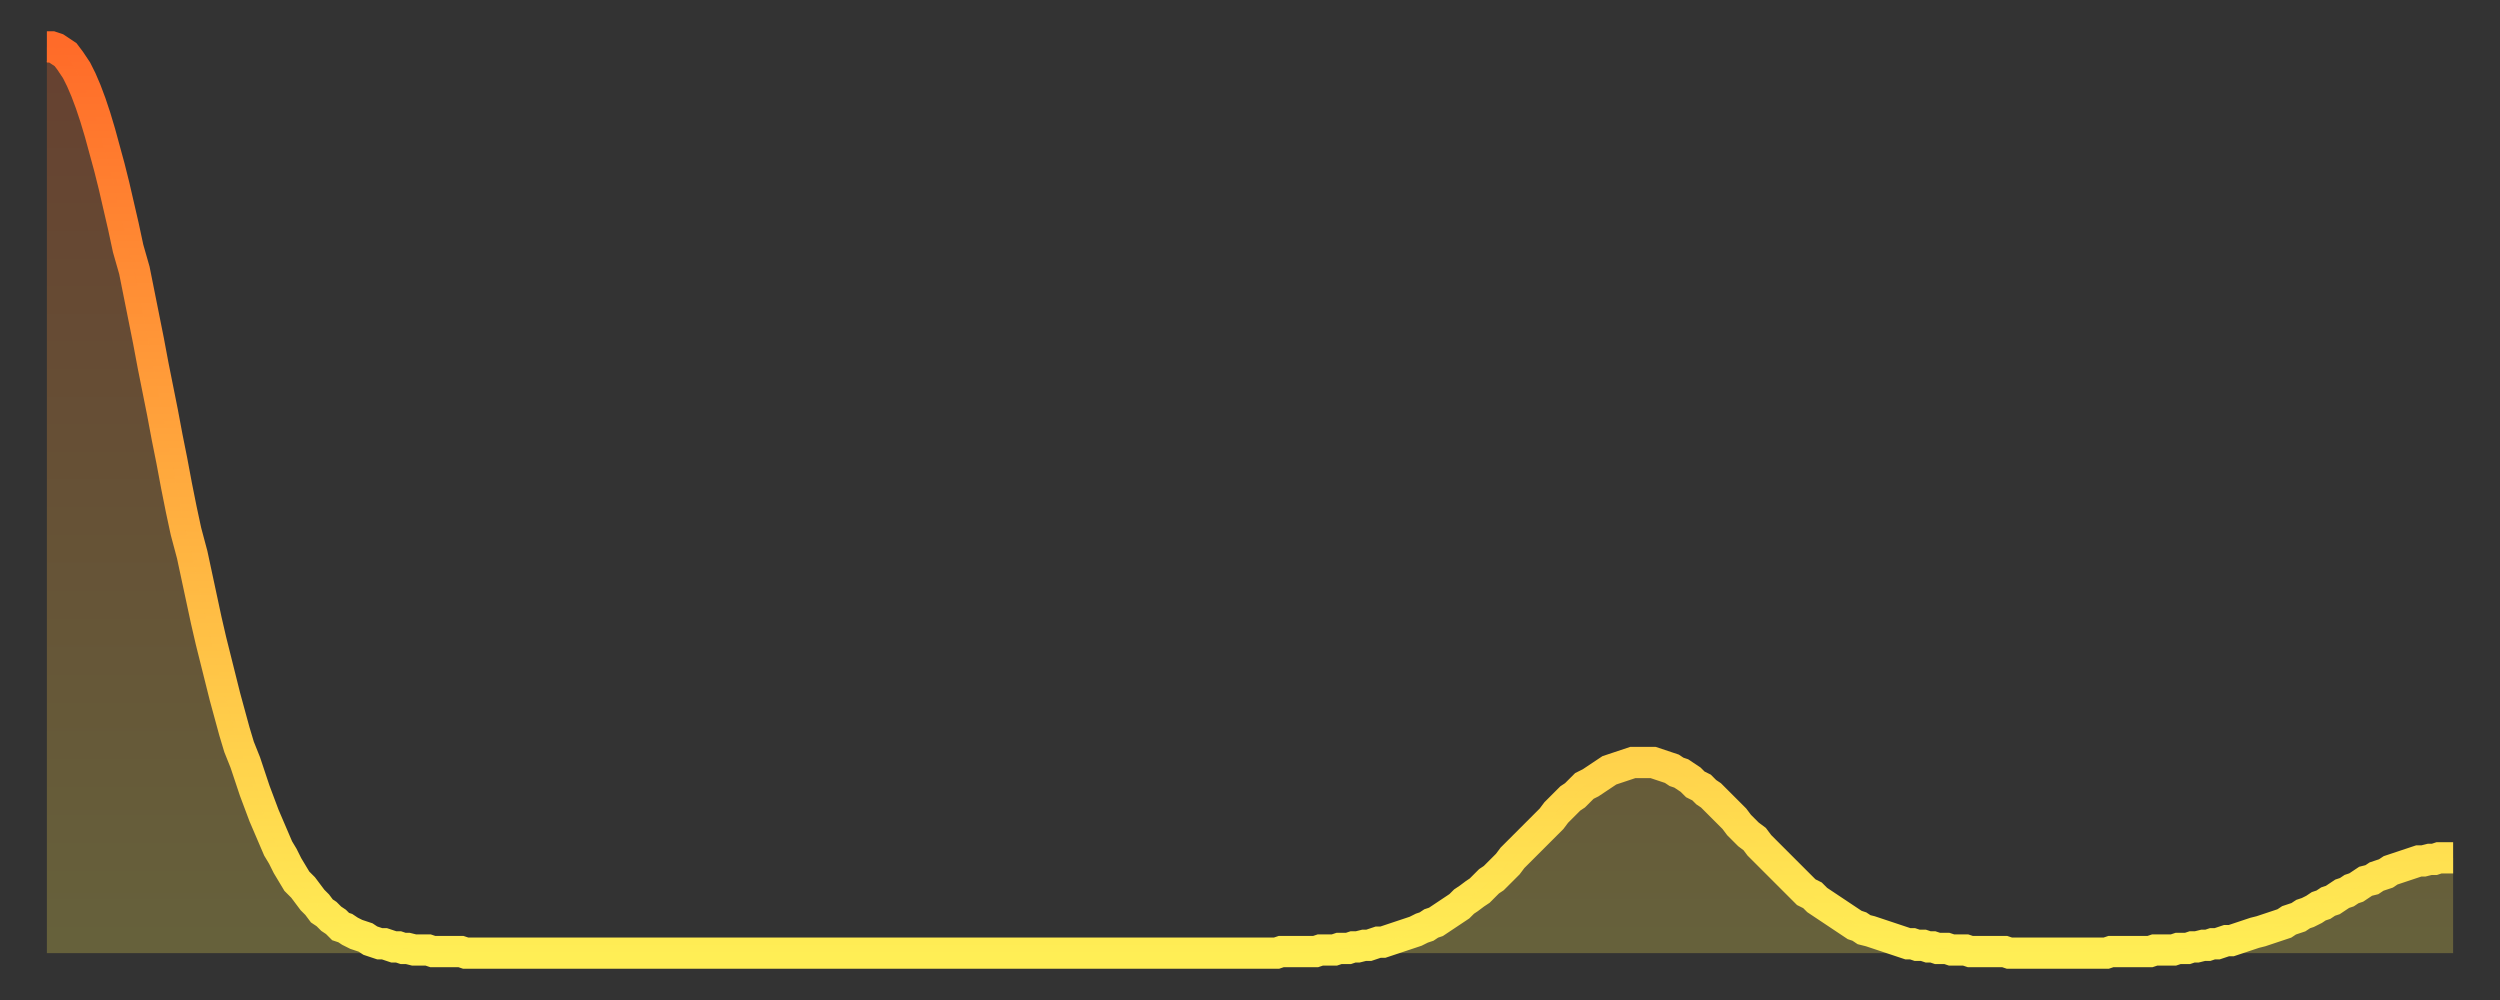 <?xml version="1.0" encoding="utf-8" ?>
<svg baseProfile="full" height="64" version="1.1" width="160" xmlns="http://www.w3.org/2000/svg" xmlns:ev="http://www.w3.org/2001/xml-events" xmlns:xlink="http://www.w3.org/1999/xlink"><rect width="100%" height="100%" fill="#333333" stroke="none"/><defs><linearGradient id="id103068" x1="0" x2="0" y1="0" y2="1"><stop offset="0%" stop-color="#ff6b29" /><stop offset="50%" stop-color="#ffad3f" /><stop offset="100%" stop-color="#ffee55" /></linearGradient></defs><g transform="translate(3,3)"><g><path d="M 0.0 0.0 0.3 0.0 0.6 0.1 0.9 0.3 1.2 0.5 1.5 0.9 1.9 1.5 2.2 2.1 2.5 2.8 2.8 3.6 3.1 4.5 3.4 5.5 3.7 6.6 4.0 7.7 4.3 8.9 4.6 10.2 4.9 11.5 5.2 12.9 5.6 14.3 5.9 15.8 6.2 17.3 6.5 18.8 6.8 20.4 7.1 21.9 7.4 23.4 7.7 25.0 8.0 26.5 8.3 28.1 8.6 29.6 8.9 31.0 9.3 32.5 9.6 33.9 9.9 35.3 10.2 36.7 10.5 38.0 10.8 39.2 11.1 40.4 11.4 41.6 11.7 42.7 12.0 43.8 12.3 44.8 12.7 45.8 13.0 46.7 13.3 47.6 13.6 48.4 13.9 49.2 14.2 49.9 14.5 50.6 14.8 51.3 15.1 51.8 15.4 52.4 15.7 52.9 16.0 53.4 16.4 53.8 16.7 54.2 17.0 54.6 17.3 54.9 17.6 55.3 17.9 55.5 18.2 55.8 18.5 56.0 18.8 56.3 19.1 56.4 19.4 56.6 19.8 56.8 20.1 56.9 20.4 57.0 20.7 57.2 21.0 57.3 21.3 57.4 21.6 57.4 21.9 57.5 22.2 57.6 22.5 57.6 22.8 57.7 23.1 57.7 23.5 57.8 23.8 57.8 24.1 57.8 24.4 57.8 24.7 57.9 25.0 57.9 25.3 57.9 25.6 57.9 25.9 57.9 26.2 57.9 26.5 57.9 26.8 58.0 27.2 58.0 27.5 58.0 27.8 58.0 28.1 58.0 28.4 58.0 28.7 58.0 29.0 58.0 29.3 58.0 29.6 58.0 29.9 58.0 30.2 58.0 30.6 58.0 30.9 58.0 31.2 58.0 31.5 58.0 31.8 58.0 32.1 58.0 32.4 58.0 32.7 58.0 33.0 58.0 33.3 58.0 33.6 58.0 33.9 58.0 34.3 58.0 34.6 58.0 34.9 58.0 35.2 58.0 35.5 58.0 35.8 58.0 36.1 58.0 36.4 58.0 36.7 58.0 37.0 58.0 37.3 58.0 37.7 58.0 38.0 58.0 38.3 58.0 38.6 58.0 38.9 58.0 39.2 58.0 39.5 58.0 39.8 58.0 40.1 58.0 40.4 58.0 40.7 58.0 41.0 58.0 41.4 58.0 41.7 58.0 42.0 58.0 42.3 58.0 42.6 58.0 42.9 58.0 43.2 58.0 43.5 58.0 43.8 58.0 44.1 58.0 44.4 58.0 44.7 58.0 45.1 58.0 45.4 58.0 45.7 58.0 46.0 58.0 46.3 58.0 46.6 58.0 46.9 58.0 47.2 58.0 47.5 58.0 47.8 58.0 48.1 58.0 48.5 58.0 48.8 58.0 49.1 58.0 49.4 58.0 49.7 58.0 50.0 58.0 50.3 58.0 50.6 58.0 50.9 58.0 51.2 58.0 51.5 58.0 51.8 58.0 52.2 58.0 52.5 58.0 52.8 58.0 53.1 58.0 53.4 58.0 53.7 58.0 54.0 58.0 54.3 58.0 54.6 58.0 54.9 58.0 55.2 58.0 55.6 58.0 55.9 58.0 56.2 58.0 56.5 58.0 56.8 58.0 57.1 58.0 57.4 58.0 57.7 58.0 58.0 58.0 58.3 58.0 58.6 58.0 58.9 58.0 59.3 58.0 59.6 58.0 59.9 58.0 60.2 58.0 60.5 58.0 60.8 58.0 61.1 58.0 61.4 58.0 61.7 58.0 62.0 58.0 62.3 58.0 62.6 58.0 63.0 58.0 63.3 58.0 63.6 58.0 63.9 58.0 64.2 58.0 64.5 58.0 64.8 58.0 65.1 58.0 65.4 58.0 65.7 58.0 66.0 58.0 66.4 58.0 66.7 58.0 67.0 58.0 67.3 58.0 67.6 58.0 67.9 58.0 68.2 58.0 68.5 58.0 68.8 58.0 69.1 58.0 69.4 58.0 69.7 58.0 70.1 58.0 70.4 58.0 70.7 58.0 71.0 58.0 71.3 58.0 71.6 58.0 71.9 58.0 72.2 58.0 72.5 58.0 72.8 58.0 73.1 58.0 73.5 58.0 73.8 58.0 74.1 58.0 74.4 58.0 74.7 58.0 75.0 58.0 75.3 58.0 75.6 58.0 75.9 58.0 76.2 58.0 76.5 58.0 76.8 58.0 77.2 58.0 77.5 58.0 77.8 58.0 78.1 58.0 78.4 58.0 78.7 58.0 79.0 57.9 79.3 57.9 79.6 57.9 79.9 57.9 80.2 57.9 80.5 57.9 80.9 57.9 81.2 57.9 81.5 57.8 81.8 57.8 82.1 57.8 82.4 57.8 82.7 57.7 83.0 57.7 83.3 57.7 83.6 57.6 83.9 57.6 84.3 57.5 84.6 57.5 84.9 57.4 85.2 57.3 85.5 57.3 85.8 57.2 86.1 57.1 86.4 57.0 86.7 56.9 87.0 56.8 87.3 56.7 87.6 56.6 88.0 56.4 88.3 56.3 88.6 56.1 88.9 56.0 89.2 55.8 89.5 55.6 89.8 55.4 90.1 55.2 90.4 55.0 90.7 54.7 91.0 54.5 91.4 54.2 91.7 54.0 92.0 53.7 92.3 53.4 92.6 53.2 92.9 52.9 93.2 52.6 93.5 52.3 93.8 51.9 94.1 51.6 94.4 51.3 94.7 51.0 95.1 50.6 95.4 50.3 95.7 50.0 96.0 49.7 96.3 49.4 96.6 49.0 96.9 48.7 97.2 48.4 97.5 48.1 97.8 47.9 98.1 47.6 98.4 47.3 98.8 47.1 99.1 46.9 99.4 46.7 99.7 46.5 100.0 46.3 100.3 46.2 100.6 46.1 100.9 46.0 101.2 45.9 101.5 45.8 101.8 45.8 102.2 45.8 102.5 45.8 102.8 45.8 103.1 45.9 103.4 46.0 103.7 46.1 104.0 46.2 104.3 46.4 104.6 46.5 104.9 46.7 105.2 46.9 105.5 47.2 105.9 47.4 106.2 47.7 106.5 47.9 106.8 48.2 107.1 48.5 107.4 48.8 107.7 49.1 108.0 49.4 108.3 49.8 108.6 50.1 108.9 50.4 109.3 50.7 109.6 51.1 109.9 51.4 110.2 51.7 110.5 52.0 110.8 52.3 111.1 52.6 111.4 52.9 111.7 53.2 112.0 53.5 112.3 53.8 112.6 54.1 113.0 54.3 113.3 54.6 113.6 54.8 113.9 55.0 114.2 55.2 114.5 55.4 114.8 55.6 115.1 55.8 115.4 56.0 115.7 56.2 116.0 56.3 116.3 56.5 116.7 56.6 117.0 56.7 117.3 56.8 117.6 56.9 117.9 57.0 118.2 57.1 118.5 57.2 118.8 57.3 119.1 57.4 119.4 57.4 119.7 57.5 120.1 57.5 120.4 57.6 120.7 57.6 121.0 57.7 121.3 57.7 121.6 57.7 121.9 57.8 122.2 57.8 122.5 57.8 122.8 57.8 123.1 57.9 123.4 57.9 123.8 57.9 124.1 57.9 124.4 57.9 124.7 57.9 125.0 57.9 125.3 57.9 125.6 58.0 125.9 58.0 126.2 58.0 126.5 58.0 126.8 58.0 127.2 58.0 127.5 58.0 127.8 58.0 128.1 58.0 128.4 58.0 128.7 58.0 129.0 58.0 129.3 58.0 129.6 58.0 129.9 58.0 130.2 58.0 130.5 58.0 130.9 58.0 131.2 58.0 131.5 58.0 131.8 58.0 132.1 57.9 132.4 57.9 132.7 57.9 133.0 57.9 133.3 57.9 133.6 57.9 133.9 57.9 134.2 57.9 134.6 57.9 134.9 57.8 135.2 57.8 135.5 57.8 135.8 57.8 136.1 57.8 136.4 57.7 136.7 57.7 137.0 57.7 137.3 57.6 137.6 57.6 138.0 57.5 138.3 57.5 138.6 57.4 138.9 57.4 139.2 57.3 139.5 57.2 139.8 57.2 140.1 57.1 140.4 57.0 140.7 56.9 141.0 56.8 141.3 56.7 141.7 56.6 142.0 56.5 142.3 56.4 142.6 56.3 142.9 56.2 143.2 56.1 143.5 55.9 143.8 55.8 144.1 55.7 144.4 55.5 144.7 55.4 145.1 55.2 145.4 55.0 145.7 54.9 146.0 54.7 146.3 54.6 146.6 54.4 146.9 54.2 147.2 54.1 147.5 53.9 147.8 53.8 148.1 53.6 148.4 53.4 148.8 53.3 149.1 53.1 149.4 53.0 149.7 52.9 150.0 52.7 150.3 52.6 150.6 52.5 150.9 52.4 151.2 52.3 151.5 52.2 151.8 52.1 152.1 52.1 152.5 52.0 152.8 52.0 153.1 51.9 153.4 51.9 153.7 51.9 154.0 51.9" fill="none" id="graph-curve" opacity="1" stroke="url(#id103068)" stroke-width="2" /><path d="M 0 58 L 0.0 0.0 0.3 0.0 0.6 0.1 0.9 0.3 1.2 0.5 1.5 0.9 1.9 1.5 2.2 2.1 2.5 2.8 2.8 3.6 3.1 4.5 3.4 5.5 3.7 6.6 4.0 7.7 4.3 8.9 4.6 10.2 4.9 11.5 5.2 12.9 5.6 14.3 5.9 15.8 6.2 17.3 6.5 18.8 6.8 20.4 7.1 21.9 7.4 23.4 7.7 25.0 8.0 26.5 8.3 28.1 8.6 29.6 8.9 31.0 9.3 32.5 9.6 33.9 9.9 35.3 10.2 36.7 10.5 38.0 10.8 39.2 11.1 40.4 11.4 41.6 11.7 42.7 12.0 43.8 12.3 44.8 12.7 45.8 13.0 46.7 13.3 47.6 13.6 48.4 13.9 49.2 14.2 49.9 14.5 50.6 14.8 51.3 15.1 51.8 15.4 52.4 15.7 52.9 16.0 53.4 16.4 53.8 16.7 54.2 17.0 54.6 17.3 54.9 17.6 55.3 17.9 55.5 18.2 55.8 18.5 56.0 18.8 56.3 19.1 56.4 19.4 56.6 19.8 56.8 20.1 56.9 20.4 57.0 20.7 57.2 21.0 57.3 21.3 57.4 21.6 57.4 21.9 57.5 22.2 57.6 22.5 57.6 22.8 57.7 23.1 57.7 23.5 57.8 23.8 57.8 24.1 57.8 24.4 57.8 24.7 57.9 25.0 57.9 25.3 57.9 25.6 57.9 25.9 57.9 26.2 57.9 26.5 57.9 26.8 58.0 27.2 58.0 27.5 58.0 27.8 58.0 28.1 58.0 28.4 58.0 28.7 58.0 29.0 58.0 29.3 58.0 29.6 58.0 29.9 58.0 30.2 58.0 30.6 58.0 30.9 58.0 31.2 58.0 31.5 58.0 31.8 58.0 32.1 58.0 32.4 58.0 32.7 58.0 33.0 58.0 33.3 58.0 33.6 58.0 33.9 58.0 34.3 58.0 34.6 58.0 34.9 58.0 35.2 58.0 35.5 58.0 35.8 58.0 36.1 58.0 36.4 58.0 36.7 58.0 37.0 58.0 37.3 58.0 37.7 58.0 38.0 58.0 38.3 58.0 38.6 58.0 38.9 58.0 39.2 58.0 39.5 58.0 39.8 58.0 40.1 58.0 40.4 58.0 40.7 58.0 41.0 58.0 41.4 58.0 41.7 58.0 42.0 58.0 42.3 58.0 42.6 58.0 42.9 58.0 43.2 58.0 43.5 58.0 43.8 58.0 44.1 58.0 44.4 58.0 44.7 58.0 45.1 58.0 45.4 58.0 45.7 58.0 46.0 58.0 46.3 58.0 46.6 58.0 46.9 58.0 47.2 58.0 47.5 58.0 47.8 58.0 48.1 58.0 48.5 58.0 48.8 58.0 49.1 58.0 49.4 58.0 49.7 58.0 50.0 58.0 50.3 58.0 50.6 58.0 50.9 58.0 51.2 58.0 51.5 58.0 51.8 58.0 52.2 58.0 52.5 58.0 52.8 58.0 53.1 58.0 53.4 58.0 53.7 58.0 54.0 58.0 54.3 58.0 54.6 58.0 54.9 58.0 55.2 58.0 55.6 58.0 55.9 58.0 56.2 58.0 56.5 58.0 56.8 58.0 57.1 58.0 57.4 58.0 57.7 58.0 58.0 58.0 58.3 58.0 58.6 58.0 58.9 58.0 59.3 58.0 59.6 58.0 59.9 58.0 60.2 58.0 60.5 58.0 60.8 58.0 61.1 58.0 61.4 58.0 61.7 58.0 62.0 58.0 62.3 58.0 62.6 58.0 63.0 58.0 63.3 58.0 63.6 58.0 63.9 58.0 64.2 58.0 64.5 58.0 64.8 58.0 65.1 58.0 65.4 58.0 65.7 58.0 66.0 58.0 66.4 58.0 66.7 58.0 67.0 58.0 67.3 58.0 67.6 58.0 67.9 58.0 68.2 58.0 68.5 58.0 68.8 58.0 69.1 58.0 69.4 58.0 69.7 58.0 70.1 58.0 70.4 58.0 70.7 58.0 71.0 58.0 71.3 58.0 71.6 58.0 71.9 58.0 72.2 58.0 72.5 58.0 72.8 58.0 73.1 58.0 73.5 58.0 73.8 58.0 74.1 58.0 74.4 58.0 74.7 58.0 75.0 58.0 75.3 58.0 75.6 58.0 75.9 58.0 76.2 58.0 76.5 58.0 76.8 58.0 77.2 58.0 77.5 58.0 77.8 58.0 78.1 58.0 78.4 58.0 78.7 58.0 79.0 57.9 79.3 57.9 79.6 57.9 79.9 57.9 80.2 57.9 80.5 57.9 80.9 57.9 81.2 57.9 81.5 57.8 81.8 57.8 82.1 57.8 82.4 57.8 82.7 57.7 83.0 57.7 83.3 57.7 83.6 57.6 83.9 57.6 84.3 57.5 84.6 57.5 84.9 57.4 85.2 57.3 85.5 57.3 85.8 57.2 86.1 57.1 86.4 57.0 86.7 56.9 87.0 56.8 87.3 56.7 87.6 56.6 88.0 56.4 88.3 56.3 88.6 56.1 88.9 56.0 89.2 55.8 89.5 55.6 89.8 55.4 90.1 55.2 90.4 55.0 90.7 54.7 91.0 54.5 91.4 54.2 91.7 54.0 92.0 53.7 92.3 53.4 92.6 53.2 92.9 52.9 93.2 52.6 93.5 52.3 93.8 51.9 94.1 51.6 94.4 51.3 94.7 51.0 95.1 50.6 95.4 50.3 95.7 50.0 96.0 49.7 96.3 49.4 96.6 49.0 96.9 48.7 97.2 48.4 97.5 48.1 97.8 47.9 98.1 47.6 98.4 47.3 98.8 47.1 99.1 46.9 99.4 46.7 99.7 46.5 100.0 46.3 100.3 46.2 100.6 46.1 100.9 46.0 101.2 45.9 101.5 45.8 101.8 45.8 102.2 45.8 102.5 45.8 102.8 45.8 103.1 45.9 103.4 46.0 103.7 46.1 104.0 46.2 104.3 46.4 104.6 46.5 104.9 46.7 105.2 46.9 105.5 47.2 105.9 47.4 106.2 47.7 106.5 47.9 106.8 48.2 107.1 48.5 107.4 48.8 107.7 49.1 108.0 49.4 108.3 49.8 108.6 50.1 108.9 50.4 109.3 50.7 109.6 51.1 109.9 51.4 110.2 51.7 110.5 52.0 110.8 52.3 111.1 52.6 111.4 52.9 111.7 53.2 112.0 53.5 112.3 53.8 112.6 54.1 113.0 54.3 113.3 54.6 113.6 54.8 113.9 55.0 114.2 55.2 114.5 55.4 114.8 55.6 115.1 55.8 115.4 56.0 115.7 56.2 116.0 56.3 116.3 56.5 116.7 56.6 117.0 56.7 117.3 56.8 117.6 56.9 117.9 57.0 118.2 57.1 118.5 57.2 118.8 57.3 119.1 57.4 119.4 57.4 119.7 57.5 120.1 57.5 120.4 57.6 120.7 57.6 121.0 57.7 121.3 57.7 121.6 57.7 121.9 57.8 122.2 57.8 122.5 57.8 122.8 57.8 123.1 57.9 123.4 57.9 123.8 57.9 124.1 57.9 124.4 57.9 124.7 57.9 125.0 57.9 125.3 57.9 125.6 58.0 125.9 58.0 126.2 58.0 126.5 58.0 126.8 58.0 127.2 58.0 127.5 58.0 127.8 58.0 128.1 58.0 128.4 58.0 128.7 58.0 129.0 58.0 129.3 58.0 129.6 58.0 129.9 58.0 130.2 58.0 130.5 58.0 130.9 58.0 131.2 58.0 131.5 58.0 131.8 58.0 132.1 57.9 132.4 57.9 132.7 57.9 133.0 57.9 133.3 57.9 133.6 57.9 133.9 57.9 134.2 57.9 134.6 57.9 134.9 57.8 135.2 57.8 135.5 57.8 135.8 57.8 136.1 57.8 136.4 57.7 136.7 57.7 137.0 57.7 137.3 57.6 137.6 57.6 138.0 57.5 138.3 57.5 138.6 57.4 138.9 57.4 139.2 57.3 139.5 57.2 139.8 57.2 140.1 57.1 140.4 57.0 140.7 56.9 141.0 56.8 141.3 56.7 141.7 56.6 142.0 56.5 142.3 56.4 142.6 56.3 142.9 56.2 143.2 56.1 143.5 55.9 143.8 55.8 144.1 55.7 144.4 55.5 144.7 55.4 145.1 55.2 145.4 55.0 145.7 54.9 146.0 54.7 146.3 54.6 146.6 54.4 146.9 54.2 147.2 54.1 147.5 53.9 147.8 53.8 148.1 53.6 148.4 53.4 148.8 53.3 149.1 53.1 149.4 53.0 149.7 52.9 150.0 52.7 150.3 52.6 150.6 52.5 150.9 52.4 151.2 52.3 151.5 52.2 151.8 52.1 152.1 52.1 152.5 52.0 152.8 52.0 153.1 51.9 153.4 51.9 153.7 51.9 154.0 51.9 154 58" fill="url(#id103068)" fill-opacity=".25" id="graph-shadow" /></g></g></svg>